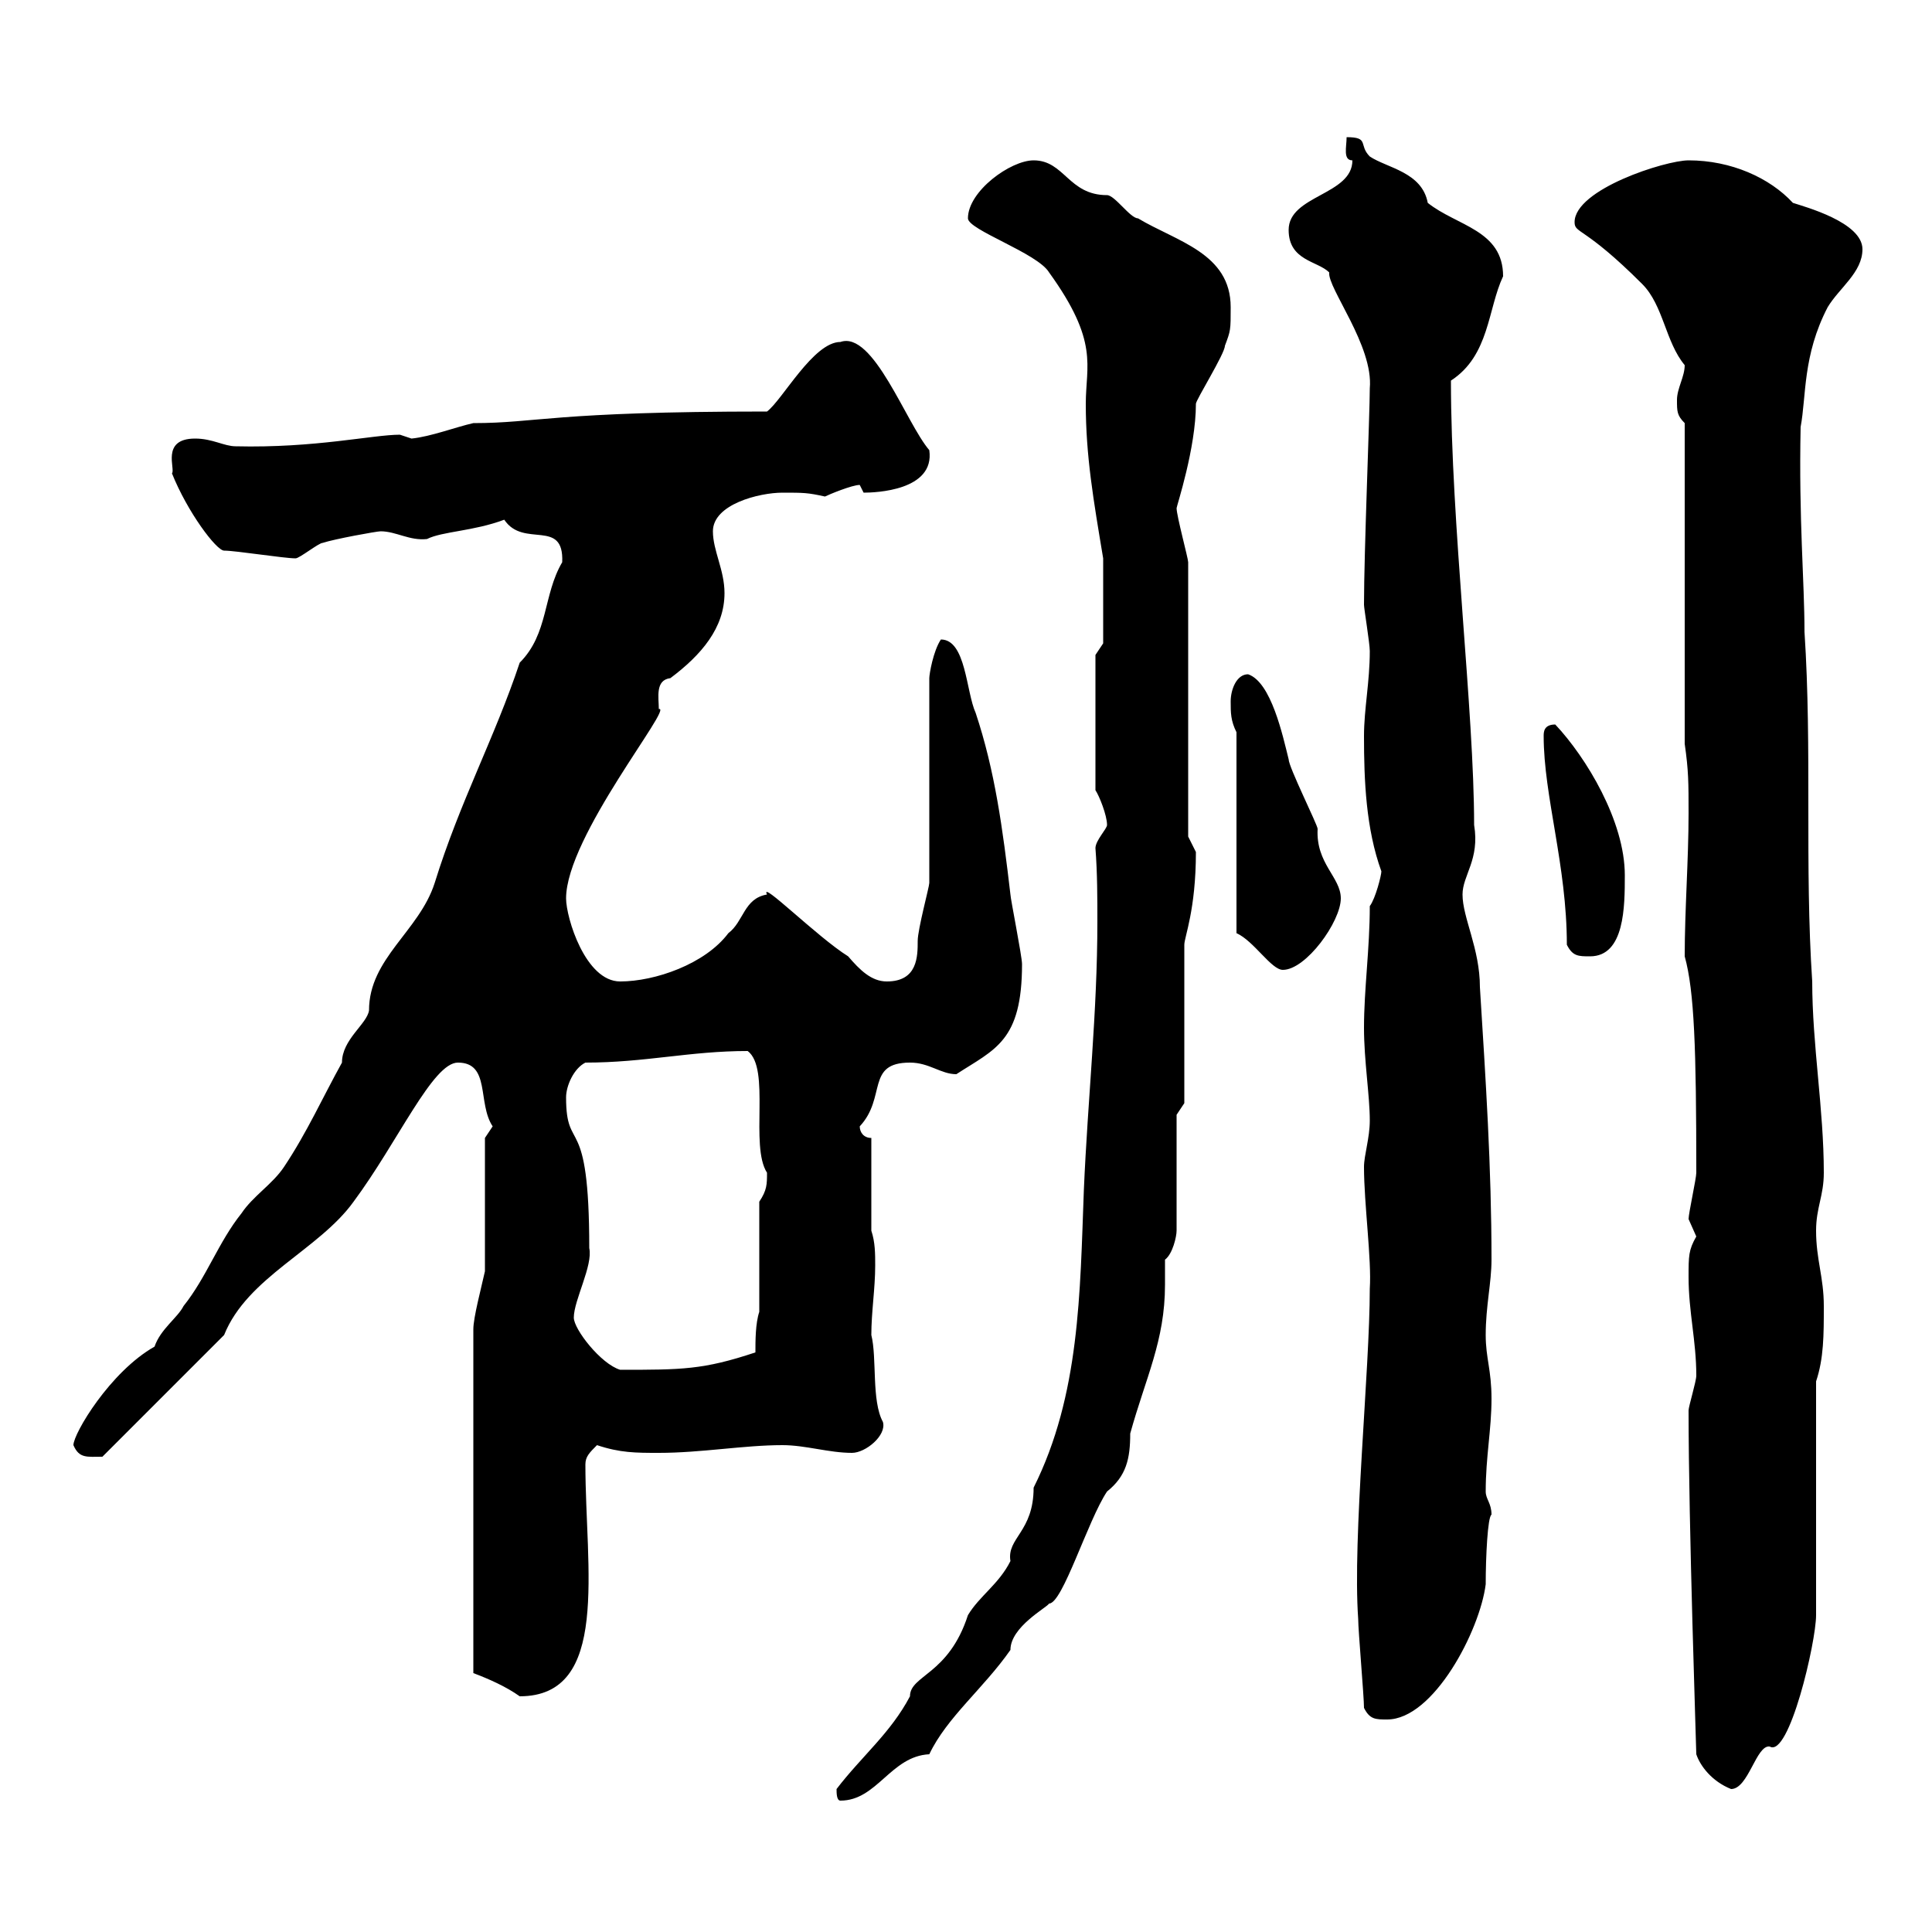 <svg xmlns="http://www.w3.org/2000/svg" xmlns:xlink="http://www.w3.org/1999/xlink" width="300" height="300"><path d="M129.90 277.80C129.90 278.40 129.90 279.60 130.50 279.60C136.20 279.60 138.30 272.70 144.30 272.40C147 266.70 152.70 262.20 156.90 256.20C156.90 252.60 162.60 249.60 162.90 249C165 249 168.90 236.10 171.90 231.60C174.90 229.20 175.50 226.50 175.50 222.60C177.90 213.90 180.90 208.20 180.90 199.50C180.90 198.60 180.90 197.10 180.90 195.60C182.10 194.70 182.70 192 182.70 191.10L182.70 173.10L183.90 171.30L183.90 146.70C183.90 145.50 185.70 141.30 185.70 132.30C185.70 132.30 184.50 129.90 184.50 129.90L184.50 87.30C184.50 86.70 182.70 80.10 182.70 78.90C182.70 78.60 185.70 69.60 185.70 62.70C185.70 62.10 190.20 54.90 190.20 53.70C191.10 51.30 191.10 51.30 191.10 47.70C191.10 39.30 182.70 37.50 176.70 33.90C175.50 33.90 173.10 30.30 171.90 30.30C165.90 30.30 165.30 24.90 160.50 24.90C156.90 24.90 150.30 29.70 150.30 33.90C150.30 35.70 161.10 39.30 162.90 42.30C170.70 53.10 168.60 56.70 168.60 62.70C168.60 70.80 169.80 77.70 171.30 86.70L171.30 99.90L170.10 101.70L170.10 122.70C170.70 123.60 171.90 126.60 171.90 128.10C171.90 128.70 170.10 130.50 170.10 131.70C170.40 135.60 170.40 139.50 170.40 143.10C170.40 157.20 168.90 170.70 168.30 184.80C167.70 200.70 167.70 216.60 160.50 231C160.50 237.90 156.30 238.80 156.90 242.40C155.10 246 152.10 247.80 150.30 250.80C147.30 260.10 141.30 260.10 141.30 263.40C138.30 269.10 133.80 272.70 129.90 277.80ZM263.40 272.40C264 274.20 265.80 276.60 268.80 277.80C271.50 277.80 272.70 270.90 274.80 271.20C277.80 273 282 255 282 250.80L282 214.50C283.20 210.90 283.20 207.30 283.20 202.80C283.20 198.30 282 195.60 282 191.10C282 187.50 283.20 185.70 283.20 182.10C283.20 172.20 281.40 162.30 281.40 152.40C280.20 134.40 281.40 116.40 280.20 98.10C280.20 90.30 279.30 80.70 279.60 66.30C280.50 61.50 279.90 55.20 283.80 47.70C285.60 44.70 289.20 42.30 289.20 38.70C289.20 34.50 280.20 32.10 278.40 31.50C274.80 27.60 268.80 24.90 262.20 24.90C258.60 24.90 244.50 29.40 244.50 34.50C244.50 36.30 246 35.10 255 44.10C258.30 47.40 258.60 53.10 261.60 56.70C261.60 58.50 260.40 60.30 260.40 62.10C260.40 63.90 260.40 64.50 261.60 65.70L261.60 115.50C262.20 119.70 262.20 121.50 262.20 126.30C262.20 133.50 261.60 141.30 261.60 148.50C263.10 153.90 263.40 162.90 263.40 182.10C263.40 183 262.20 188.40 262.20 189.30C262.20 189.30 263.40 192 263.40 192C262.20 194.10 262.20 195 262.20 198.30C262.20 203.70 263.40 208.20 263.40 213.60C263.40 214.50 262.20 218.40 262.20 219C262.20 236.70 263.40 271.50 263.40 272.40ZM211.80 265.20C212.70 267 213.60 267 215.40 267C222.60 267 229.80 253.20 230.70 246C230.70 241.80 231 235.50 231.60 235.20C231.60 233.40 230.70 232.80 230.70 231.60C230.70 226.20 231.60 222 231.60 217.20C231.60 212.70 230.70 210.90 230.70 207.30C230.70 202.80 231.60 199.20 231.60 195.60C231.60 181.20 230.70 167.70 229.80 153.30C229.80 147.30 227.10 142.50 227.10 138.90C227.10 135.90 229.80 133.50 228.90 128.10C228.90 110.40 225.30 81.30 225.30 59.10C231.30 55.20 231 48 233.40 42.90C233.40 35.70 226.20 35.10 221.70 31.50C220.80 26.70 215.40 26.10 212.70 24.30C210.90 22.50 212.70 21.30 209.10 21.30C209.10 22.80 208.50 24.90 210 24.90C210 30.30 200.10 30.30 200.10 35.70C200.10 40.50 204.60 40.50 206.40 42.30C206.10 44.70 213.30 53.70 212.70 60.30C212.70 64.20 211.80 85.80 211.80 93.90C211.80 94.50 212.70 99.90 212.70 101.10C212.70 105.90 211.80 110.10 211.80 114.30C211.80 121.20 212.10 128.70 214.50 135.30C214.50 135.90 213.60 139.50 212.70 140.70C212.70 147.30 211.80 153.60 211.80 159.60C211.80 164.70 212.70 170.10 212.70 174C212.70 176.70 211.80 179.40 211.80 181.20C211.80 186.90 213 195.60 212.70 200.10C212.70 212.70 210 238.80 210.90 251.40C210.90 253.20 211.80 263.40 211.80 265.20ZM75.30 197.40C74.70 200.10 73.50 204.60 73.50 206.40L73.50 259.80C75.90 260.70 78.60 261.90 80.70 263.40C94.80 263.40 90.90 243.60 90.90 227.40C90.90 226.20 91.50 225.60 92.70 224.40C96.30 225.60 98.70 225.60 102.30 225.60C108.90 225.60 115.50 224.40 121.50 224.40C125.10 224.40 128.70 225.60 132.30 225.60C134.40 225.60 137.70 222.90 137.10 220.80C135.30 217.50 136.20 210.90 135.30 207.30C135.30 203.70 135.90 200.10 135.90 196.50C135.90 194.70 135.90 192.90 135.30 191.10L135.30 176.70C134.10 176.70 133.50 175.80 133.50 174.90C137.70 170.40 134.40 165 141.30 165C144.30 165 146.10 166.80 148.50 166.80C154.50 162.90 158.70 161.70 158.70 149.70C158.70 148.50 156.90 139.50 156.90 138.90C155.70 128.70 154.50 119.70 151.50 110.70C150 107.40 150 99.30 146.10 99.30C144.90 101.10 144.30 104.70 144.30 105.30L144.30 137.10C144.30 137.70 142.50 144.30 142.50 146.10C142.50 148.50 142.50 152.40 137.70 152.40C135.30 152.40 133.50 150.60 131.70 148.50C126.90 145.50 117.90 136.50 119.10 138.90C115.50 139.50 115.50 143.10 113.10 144.90C109.50 149.70 101.70 152.40 96.30 152.40C90.90 152.40 87.90 142.50 87.90 139.50C87.90 129.90 104.70 109.50 102.30 110.10C102.30 108.30 101.70 105.60 104.10 105.30C108.90 101.70 112.50 97.50 112.50 92.10C112.50 88.50 110.70 85.50 110.70 82.50C110.70 78.30 117.90 76.50 121.50 76.50C124.80 76.50 125.40 76.50 128.10 77.10C128.70 76.80 132.30 75.30 133.50 75.30C133.50 75.30 134.10 76.50 134.10 76.50C135.90 76.50 145.20 76.20 144.30 69.90C140.70 65.70 135.60 51.30 130.50 53.10C126.30 53.10 121.50 62.10 119.10 63.90C85.80 63.90 83.40 65.70 73.50 65.70C70.80 66.30 66.90 67.80 63.90 68.10C63.90 68.10 62.10 67.50 62.10 67.50C57.90 67.50 48.90 69.60 36.60 69.30C34.80 69.30 33 68.10 30.30 68.10C24.90 68.10 27.30 72.90 26.70 73.50C29.10 79.50 33.60 85.50 34.80 85.50C36.60 85.50 44.10 86.70 45.90 86.70C46.50 86.70 49.50 84.30 50.10 84.30C51.90 83.70 58.50 82.50 59.10 82.50C61.50 82.50 63.60 84 66.30 83.70C68.70 82.50 73.50 82.50 78.30 80.70C81.30 85.20 87.60 80.40 87.30 87.30C84.30 92.40 85.20 98.40 80.70 102.90C76.80 114.60 71.40 124.50 67.50 137.10C65.10 144.60 57.30 148.80 57.30 156.90C57 159 53.10 161.40 53.10 165C50.10 170.40 47.70 175.80 44.10 181.20C42.30 183.90 39.30 185.70 37.50 188.40C33.90 192.90 32.10 198.30 28.50 202.80C27.60 204.60 24.90 206.40 24 209.10C17.10 213 11.40 222.60 11.40 224.40C12.30 226.50 13.50 226.20 15.90 226.20L34.80 207.30C38.40 198.30 49.50 194.10 54.90 186.60C61.80 177.30 67.20 165 71.10 165C76.20 165 74.10 171.30 76.50 174.90C76.50 174.90 75.30 176.70 75.30 176.70ZM89.10 204.60C89.10 201.90 92.10 196.50 91.50 193.80C91.50 172.20 87.90 179.40 87.90 170.40C87.90 168.60 89.10 165.90 90.90 165C100.20 165 107.10 163.20 116.10 163.20C119.70 165.90 116.40 177.90 119.10 182.10C119.10 183.90 119.10 184.80 117.90 186.60L117.90 203.70C117.30 205.50 117.30 208.20 117.30 210C109.20 212.70 105.90 212.70 96.30 212.70C93.30 211.80 89.10 206.40 89.10 204.60ZM192 144.90C194.70 146.10 197.40 150.60 199.20 150.60C202.80 150.60 208.20 143.10 208.20 139.50C208.20 136.20 204.30 134.10 204.60 128.70C204.60 128.10 200.10 119.10 200.10 117.90C199.20 114.30 197.40 105.90 193.80 104.70C192 104.70 191.10 107.10 191.10 108.90C191.10 110.70 191.10 111.90 192 113.70ZM243.30 146.70C244.20 148.50 245.10 148.50 246.90 148.50C252.30 148.50 252.30 140.70 252.30 135.90C252.30 127.50 246.30 117.60 241.50 112.50C239.70 112.50 239.70 113.70 239.70 114.30C239.70 123.60 243.30 134.40 243.30 146.70Z"/></svg>